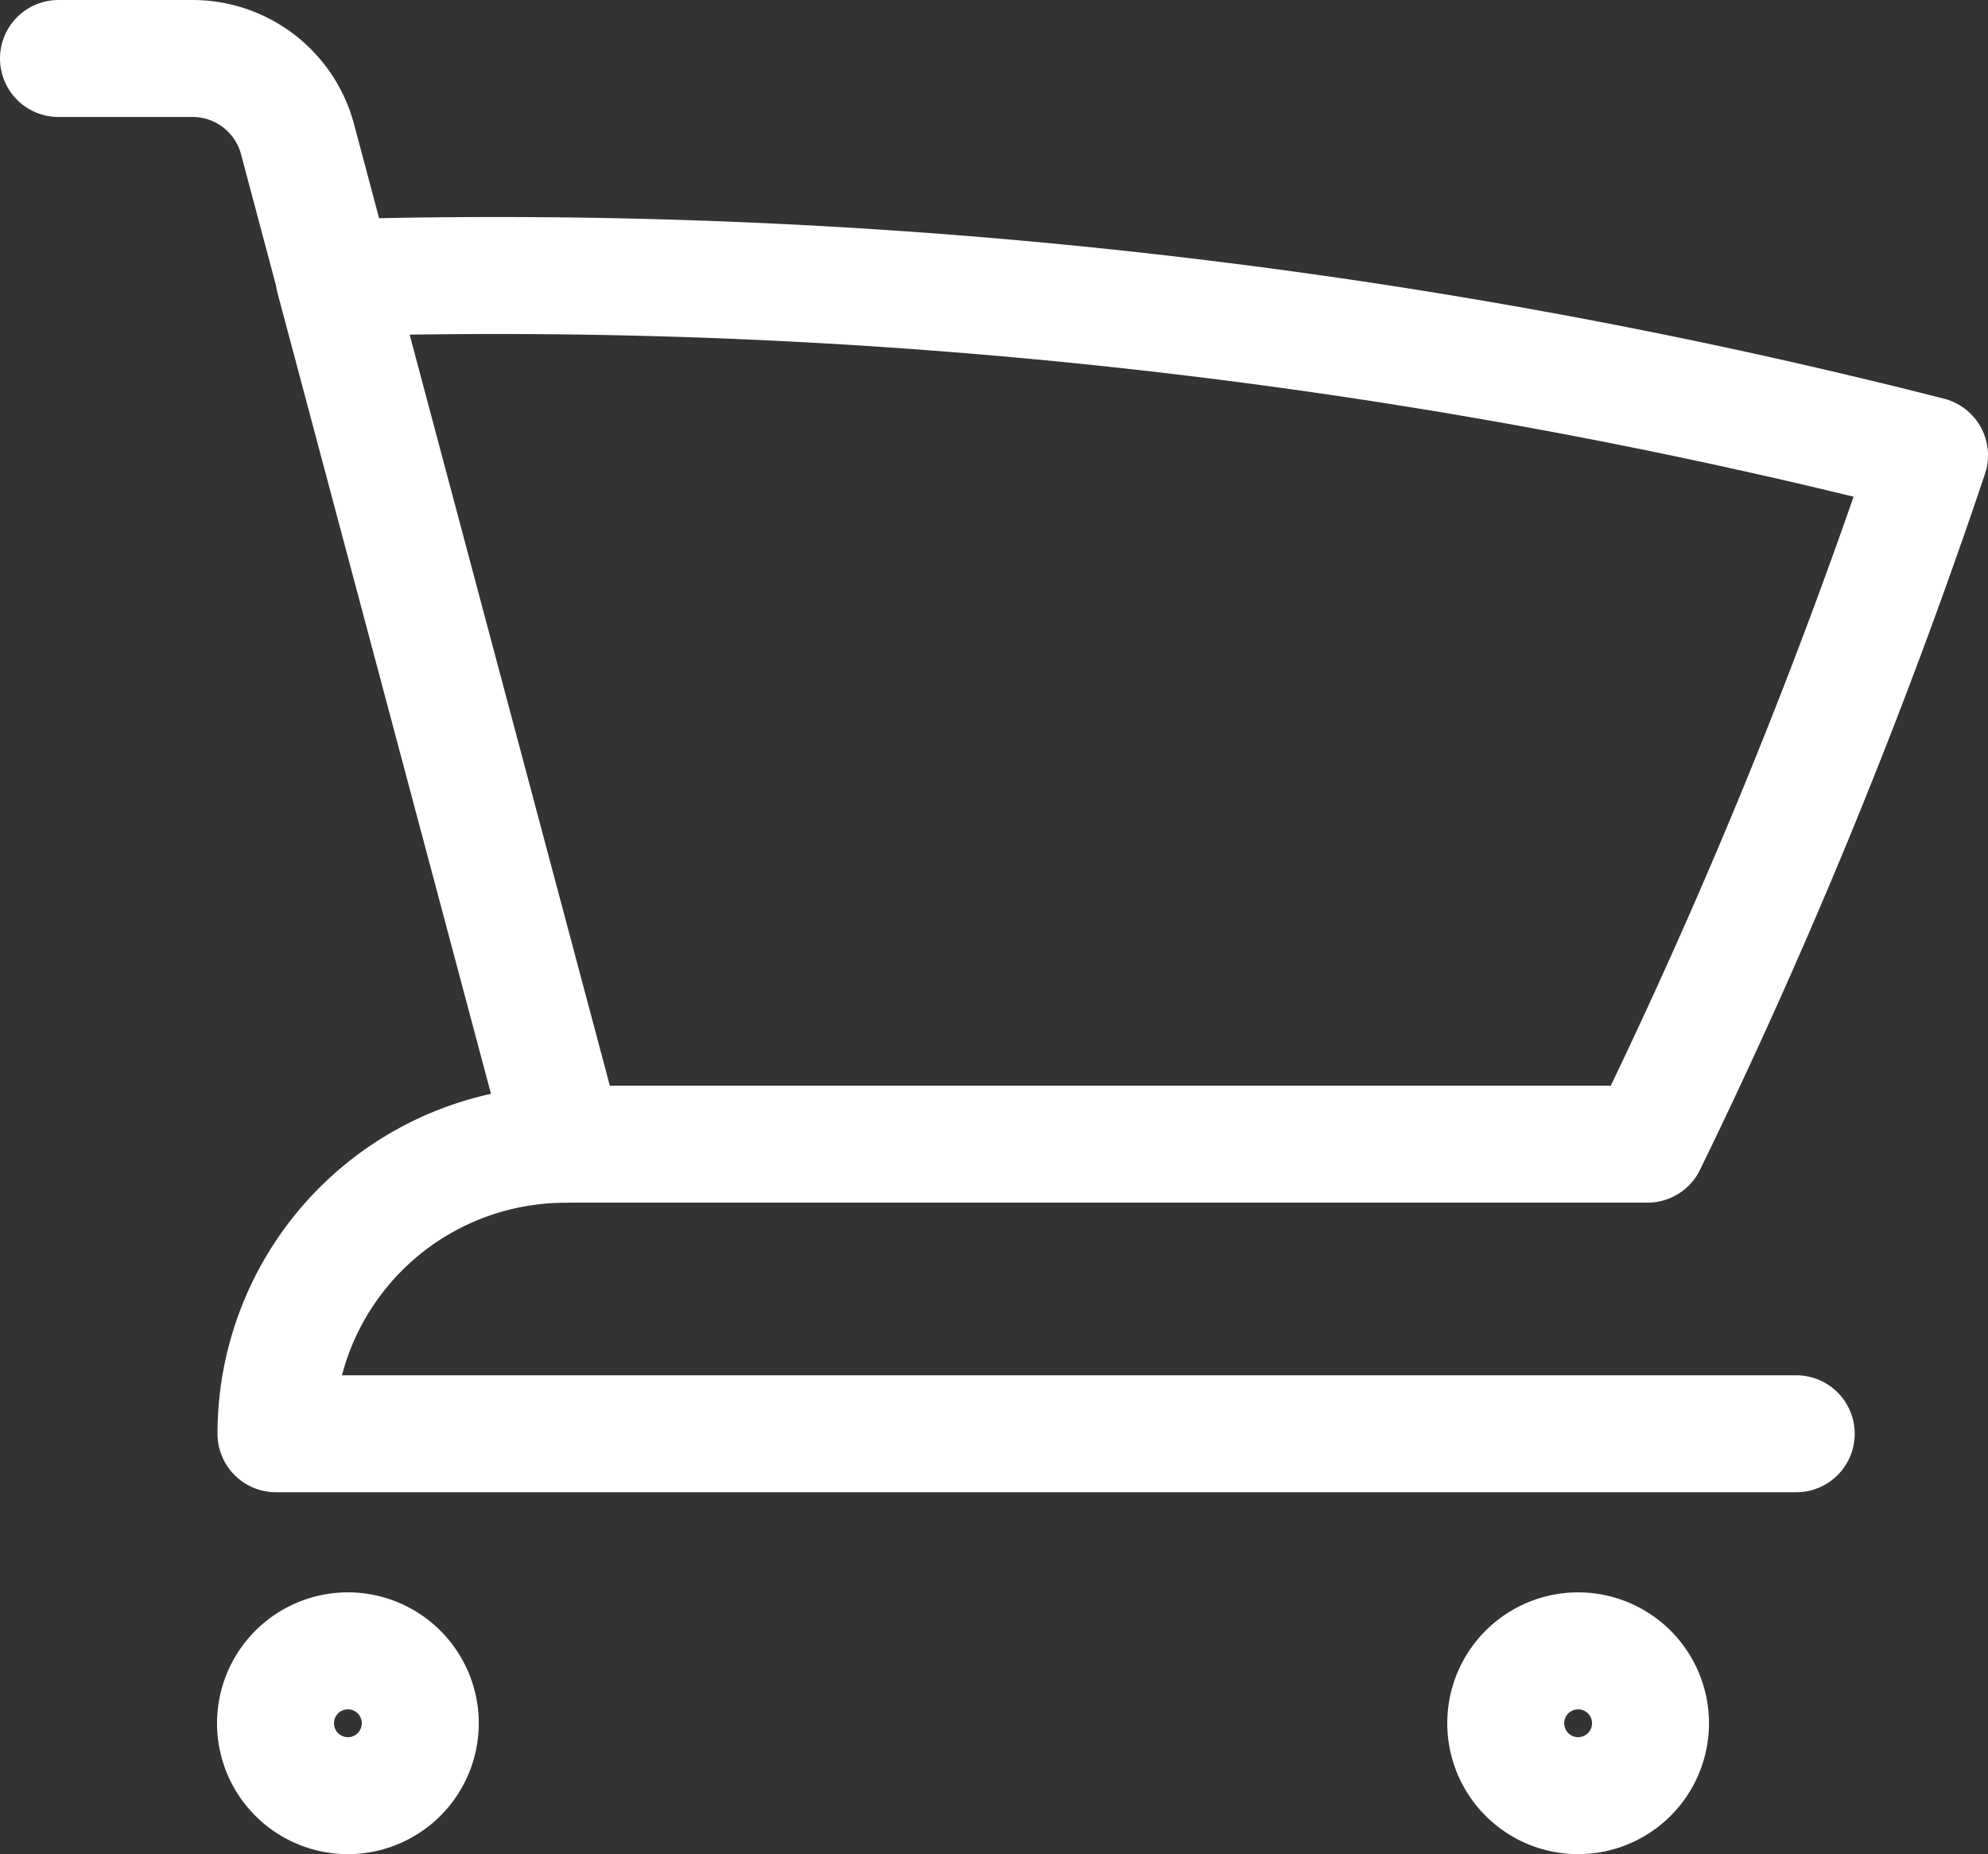 <svg xmlns="http://www.w3.org/2000/svg" width="17" height="15.851" viewBox="0 0 17 15.851">
  <rect x="0" y="0" width="17" height="15.851" fill="#333333" stroke="none"/>
  <path id="top-cart-icon" d="M2.25,3H3.394a.929.929,0,0,1,.9.689l.316,1.186m1.975,7.408a2.475,2.475,0,0,0-2.475,2.475h13M6.582,12.282h9.256A49.162,49.162,0,0,0,18.25,6.393,49.6,49.6,0,0,0,4.606,4.875m1.975,7.408L4.606,4.875m.738,12.358a.619.619,0,1,1-.619-.619A.619.619,0,0,1,5.344,17.233Zm10.52,0a.619.619,0,1,1-.619-.619A.619.619,0,0,1,15.864,17.233Z" transform="translate(-1.75 -2.5)" fill="none" stroke="#fff" stroke-linecap="round" stroke-linejoin="round" stroke-width="1"/>
</svg>
